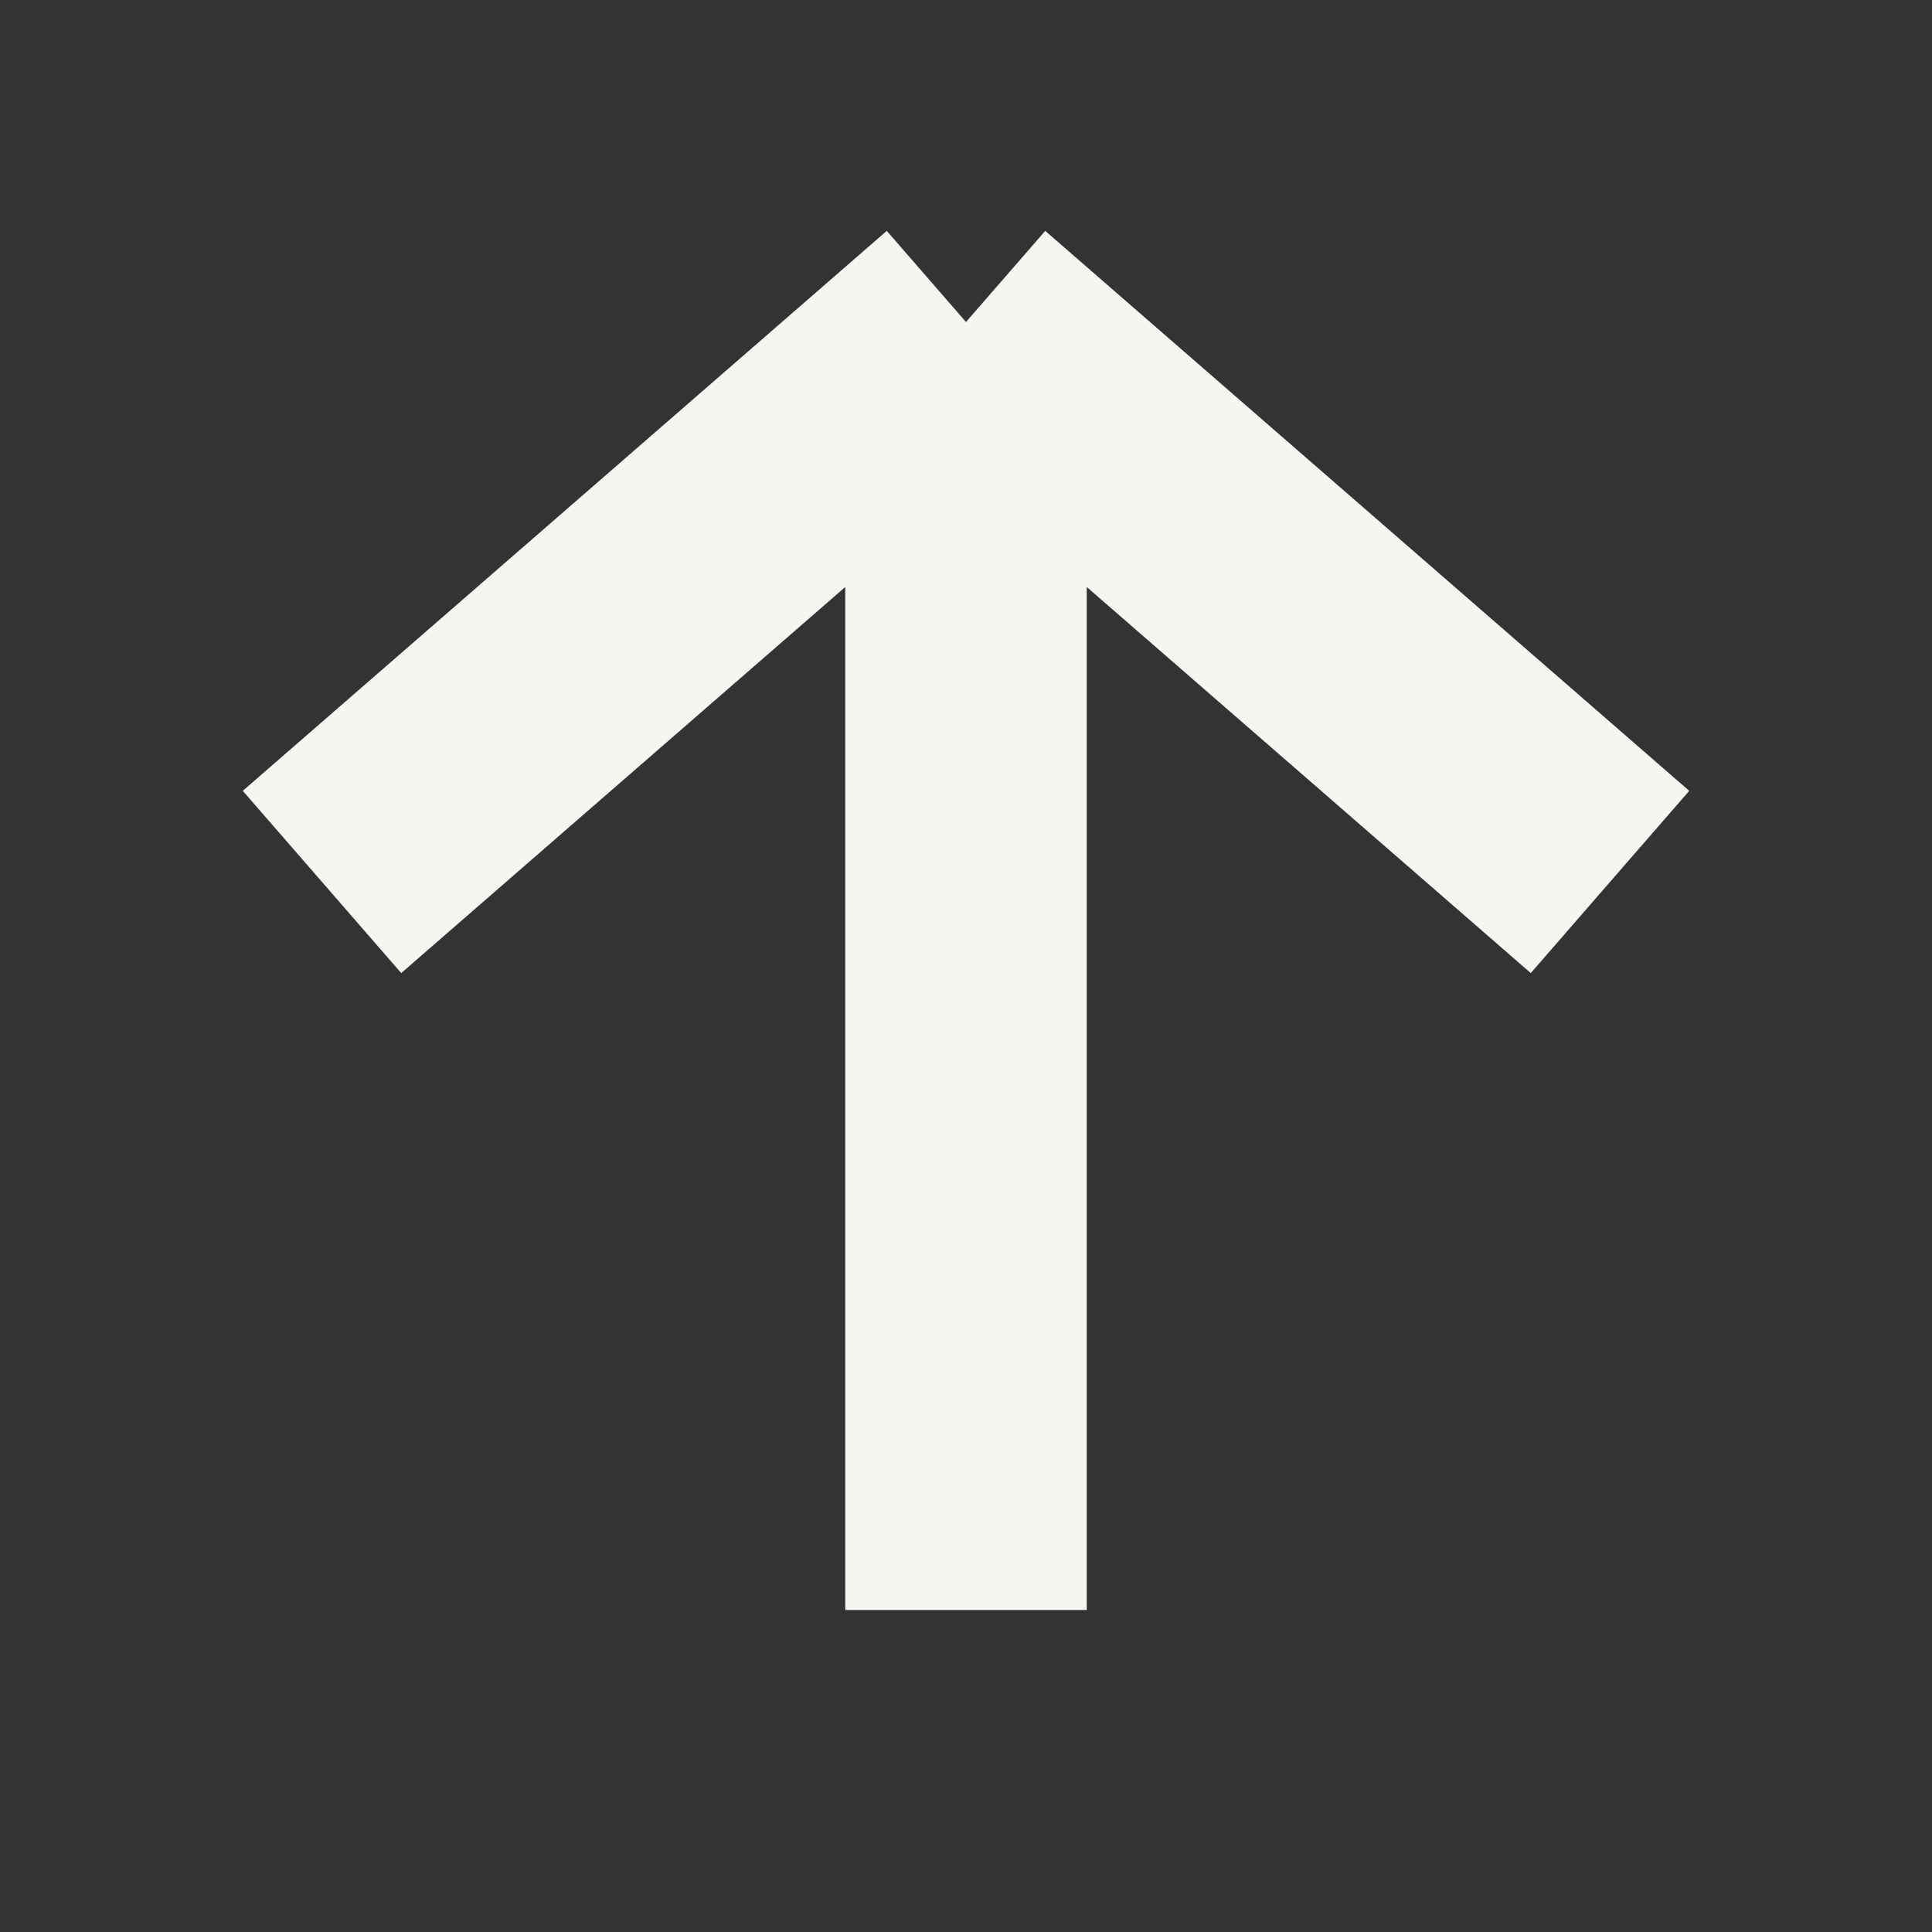 <?xml version="1.0" encoding="UTF-8"?> <svg xmlns="http://www.w3.org/2000/svg" width="12" height="12" viewBox="0 0 12 12" fill="none"><rect x="0" y="0" width="12" height="12" fill="#333333" stroke="none"/><path d="M2 5.478L6 2M6 2L10 5.478M6 2V10" stroke="#F7F5F2" stroke-width="1.5"></path></svg> 